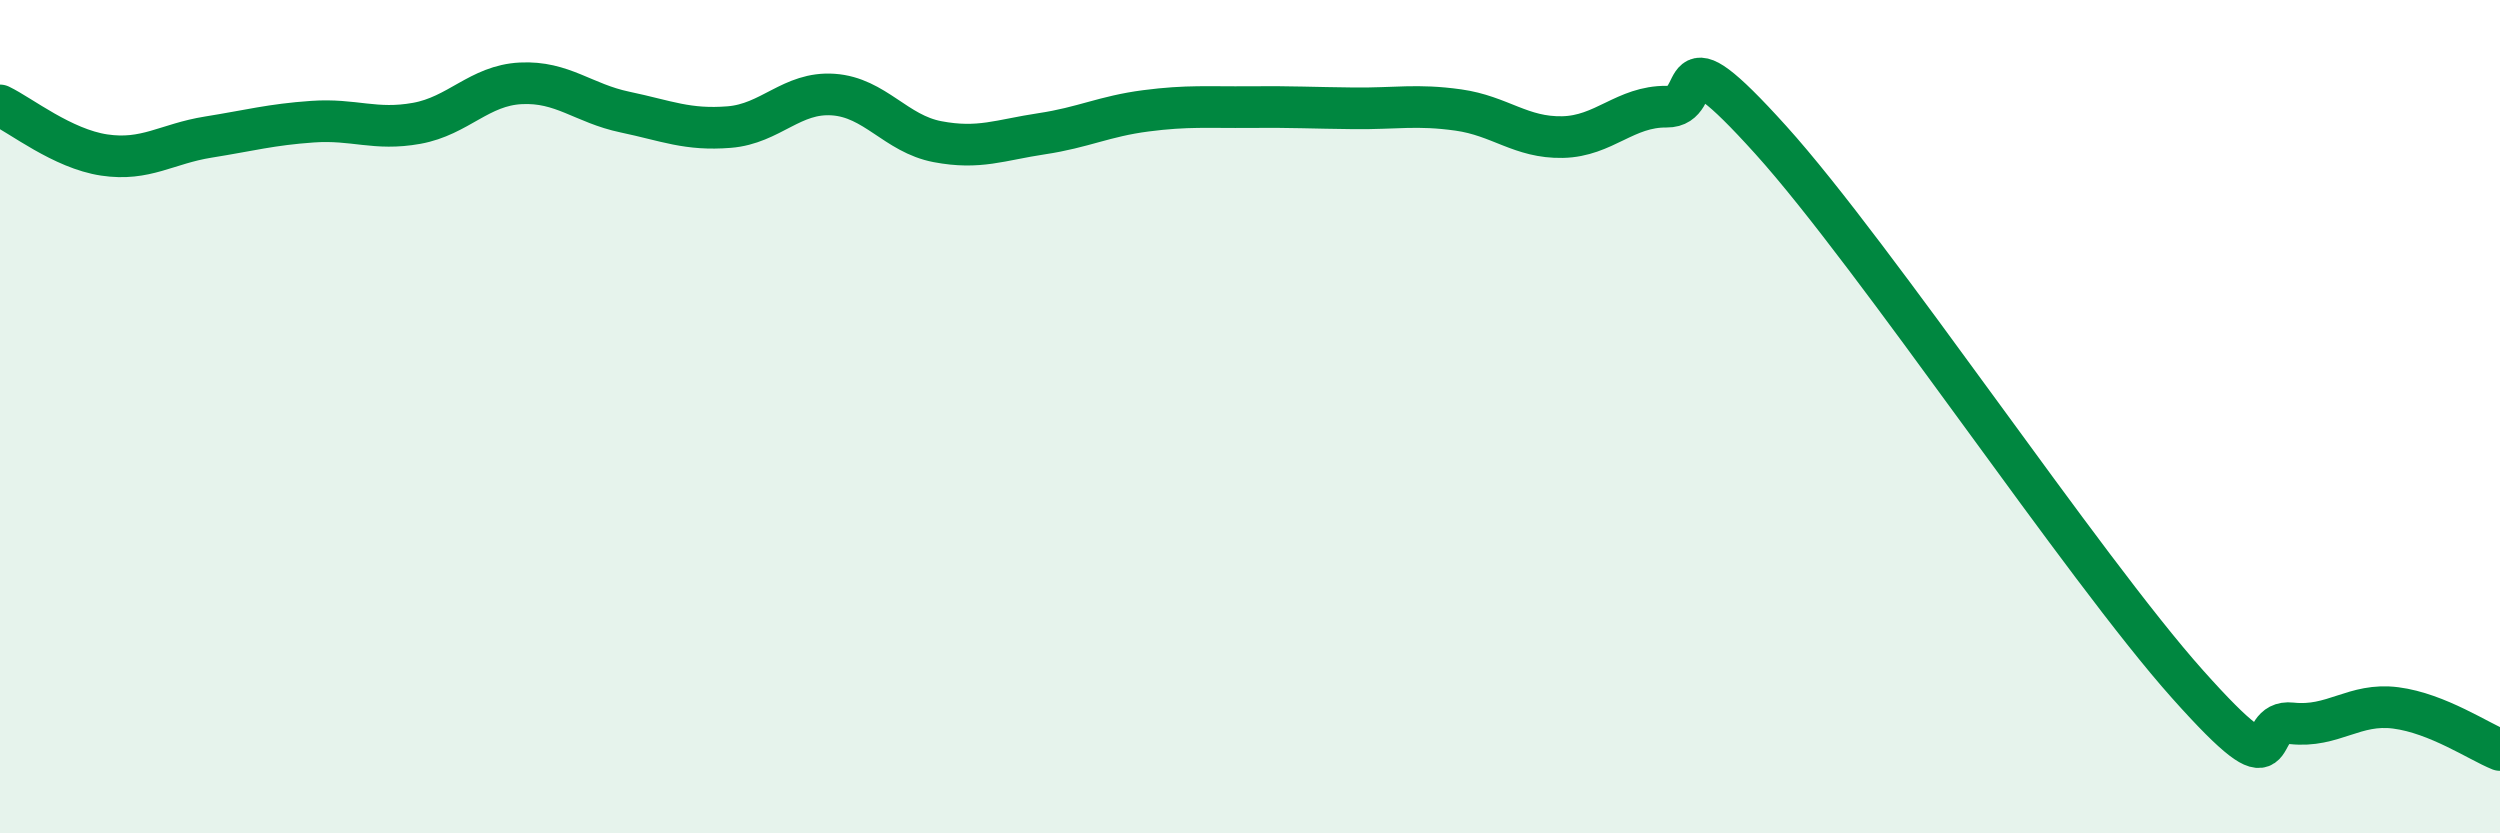 
    <svg width="60" height="20" viewBox="0 0 60 20" xmlns="http://www.w3.org/2000/svg">
      <path
        d="M 0,2.53 C 0.5,2.77 1.5,3.57 2.5,3.72 C 3.5,3.87 4,3.45 5,3.29 C 6,3.13 6.5,2.99 7.5,2.92 C 8.5,2.85 9,3.14 10,2.96 C 11,2.78 11.5,2.05 12.5,2 C 13.5,1.95 14,2.48 15,2.69 C 16,2.9 16.5,3.13 17.5,3.05 C 18.5,2.97 19,2.2 20,2.27 C 21,2.34 21.5,3.21 22.5,3.4 C 23.5,3.59 24,3.36 25,3.21 C 26,3.06 26.5,2.79 27.5,2.66 C 28.5,2.53 29,2.58 30,2.57 C 31,2.56 31.5,2.59 32.5,2.6 C 33.5,2.61 34,2.5 35,2.64 C 36,2.78 36.5,3.31 37.5,3.29 C 38.5,3.27 39,2.55 40,2.56 C 41,2.57 40,0.59 42.5,3.36 C 45,6.13 50,13.62 52.5,16.42 C 55,19.22 54,17.25 55,17.36 C 56,17.47 56.5,16.86 57.5,16.99 C 58.5,17.12 59.5,17.8 60,18L60 20L0 20Z"
        fill="#008740"
        opacity="0.1"
        stroke-linecap="round"
        stroke-linejoin="round"
      />
      <path
        d="M 0,2.53 C 0.5,2.77 1.5,3.57 2.5,3.72 C 3.5,3.87 4,3.45 5,3.29 C 6,3.13 6.5,2.99 7.5,2.92 C 8.5,2.85 9,3.14 10,2.96 C 11,2.78 11.5,2.05 12.5,2 C 13.5,1.95 14,2.48 15,2.69 C 16,2.9 16.5,3.13 17.5,3.05 C 18.5,2.97 19,2.2 20,2.27 C 21,2.34 21.5,3.21 22.5,3.4 C 23.5,3.59 24,3.36 25,3.21 C 26,3.06 26.5,2.79 27.5,2.66 C 28.5,2.53 29,2.58 30,2.57 C 31,2.56 31.5,2.59 32.5,2.6 C 33.5,2.61 34,2.5 35,2.64 C 36,2.78 36.5,3.31 37.5,3.29 C 38.5,3.27 39,2.55 40,2.56 C 41,2.57 40,0.59 42.5,3.36 C 45,6.13 50,13.62 52.5,16.42 C 55,19.22 54,17.25 55,17.36 C 56,17.47 56.5,16.86 57.5,16.99 C 58.5,17.12 59.5,17.8 60,18"
        stroke="#008740"
        stroke-width="1"
        fill="none"
        stroke-linecap="round"
        stroke-linejoin="round"
      />
    </svg>
  